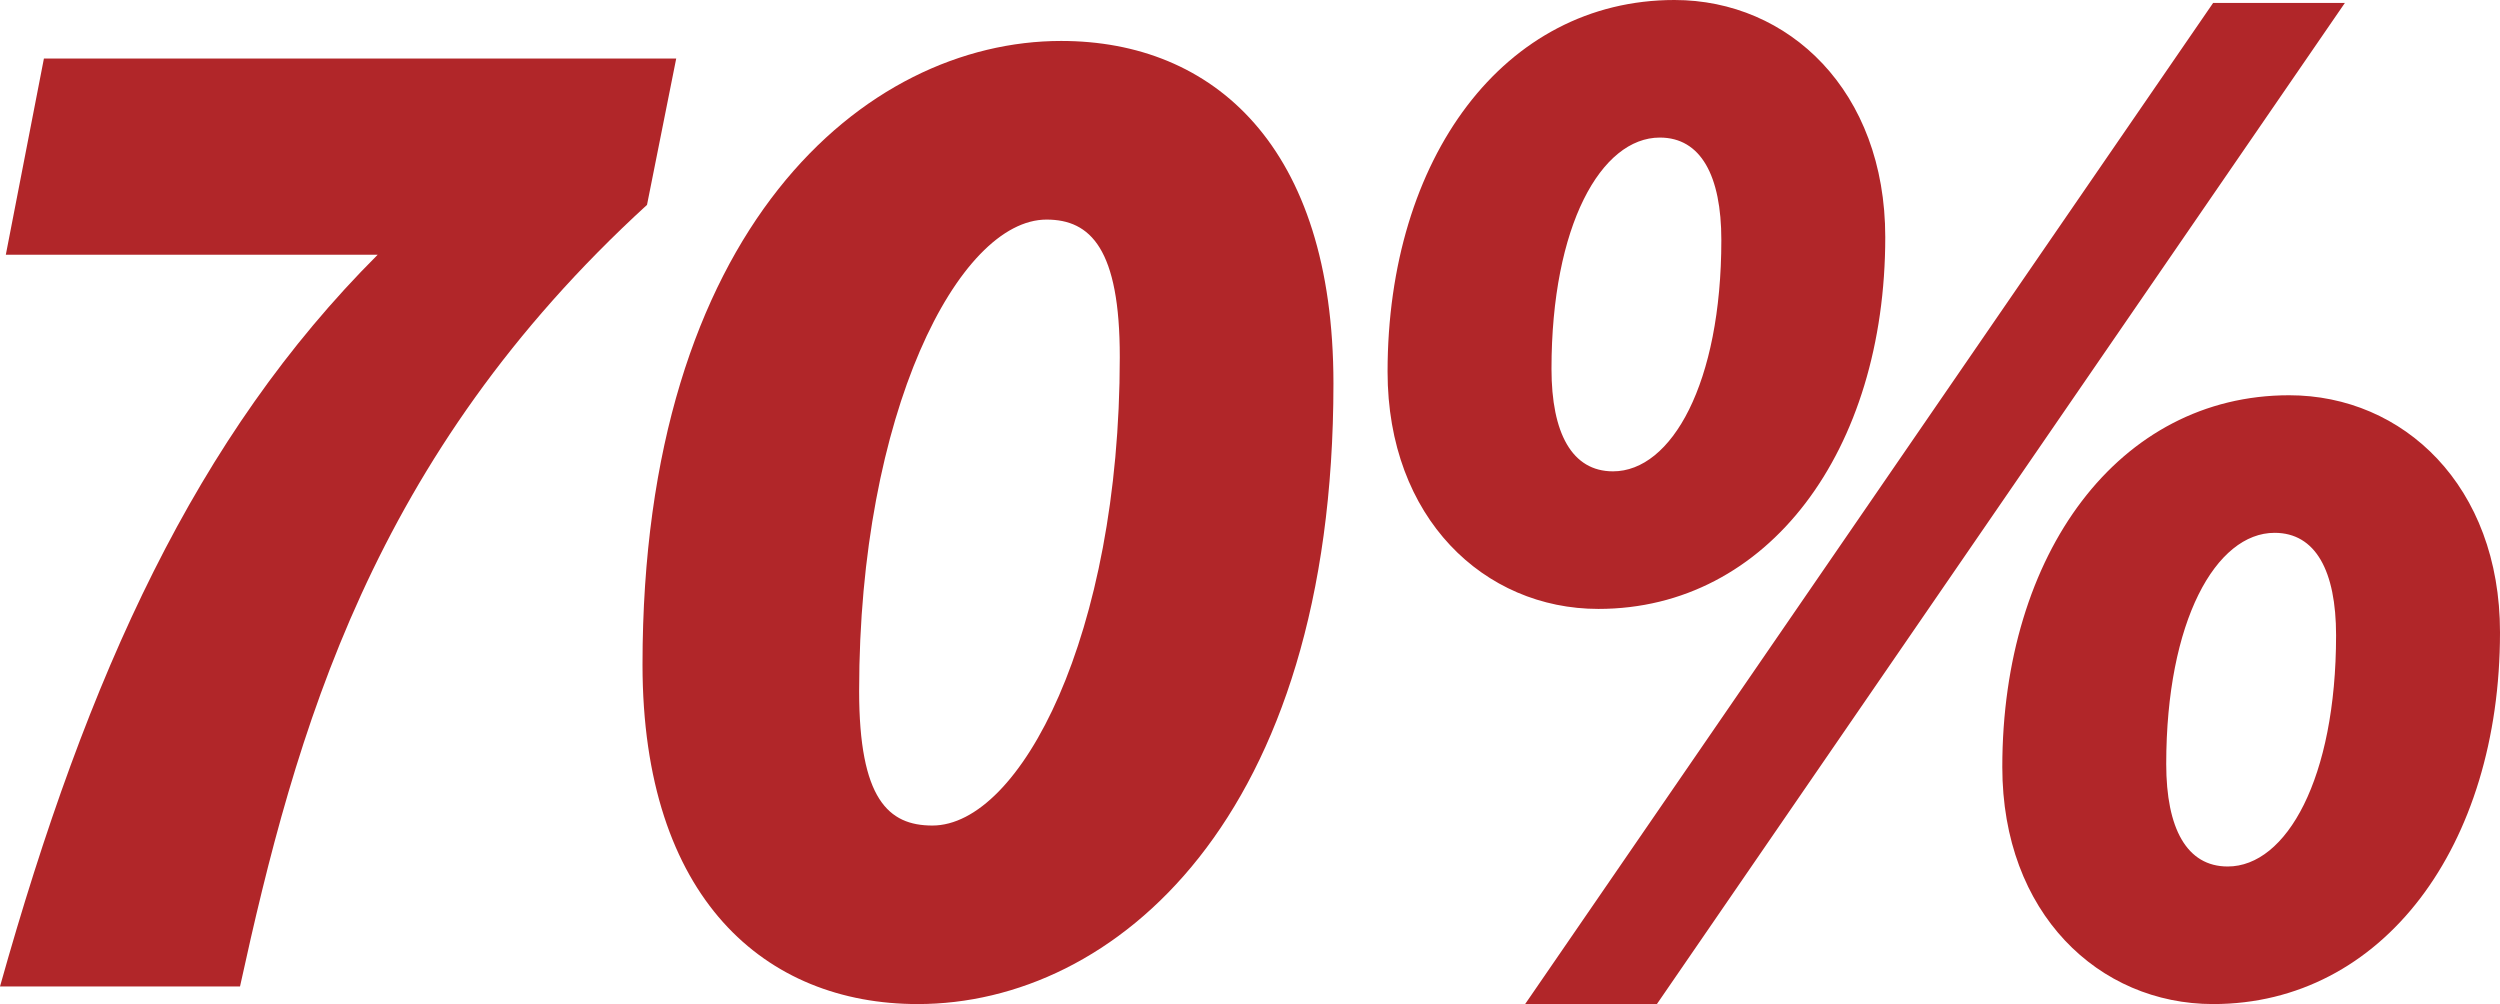 <?xml version="1.0" encoding="UTF-8"?> <svg xmlns="http://www.w3.org/2000/svg" viewBox="0 0 227.7 91.45"><defs><style>.cls-1{fill:#b12629;}</style></defs><g id="Layer_2" data-name="Layer 2"><g id="Layer_1-2" data-name="Layer 1"><path class="cls-1" d="M34.4,23.2H.53L4,5.33H61.59L58.93,18.66c-25.07,22.93-32,48-37.07,71.19H0C8,61.33,17.87,39.73,34.4,23.2Z"></path><path class="cls-1" d="M58.52,60.53c0-39.73,20.27-56.8,38.13-56.8,13.87,0,24.8,9.6,24.8,31.2,0,39.73-20,56.52-37.86,56.52C69.72,91.45,58.52,81.86,58.52,60.53Zm19.73,2.4c0,9.86,2.67,12.26,6.67,12.26,8,0,17.07-17.33,17.07-42.66C102,22.66,99.32,20,95.32,20,87.32,20,78.25,37.6,78.25,62.93Z"></path><path class="cls-1" d="M126.38,33.86C126.38,14.4,137,0,152.51,0c10.4,0,19.2,8.27,19.2,21.6,0,19.46-10.67,33.86-26.13,33.86C135.18,55.46,126.38,47.19,126.38,33.86Zm12.53,57.59L201.57.27h12L150.91,91.45Zm2.4-57.85c0,5.86,1.87,9.33,5.6,9.33,5.33,0,9.87-8,9.87-21.07,0-5.86-1.87-9.33-5.6-9.33C145.84,12.53,141.31,20.53,141.31,33.6Zm41.06,36.26C182.37,50.39,193,36,208.5,36c10.4,0,19.2,8.26,19.2,21.59,0,19.47-10.67,33.86-26.13,33.86C191.17,91.45,182.37,83.19,182.37,69.86Zm14.93-.27c0,5.87,1.87,9.33,5.6,9.33,5.34,0,9.87-8,9.87-21.06,0-5.87-1.87-9.33-5.6-9.33C201.84,48.53,197.3,56.53,197.3,69.59Z"></path></g></g></svg> 